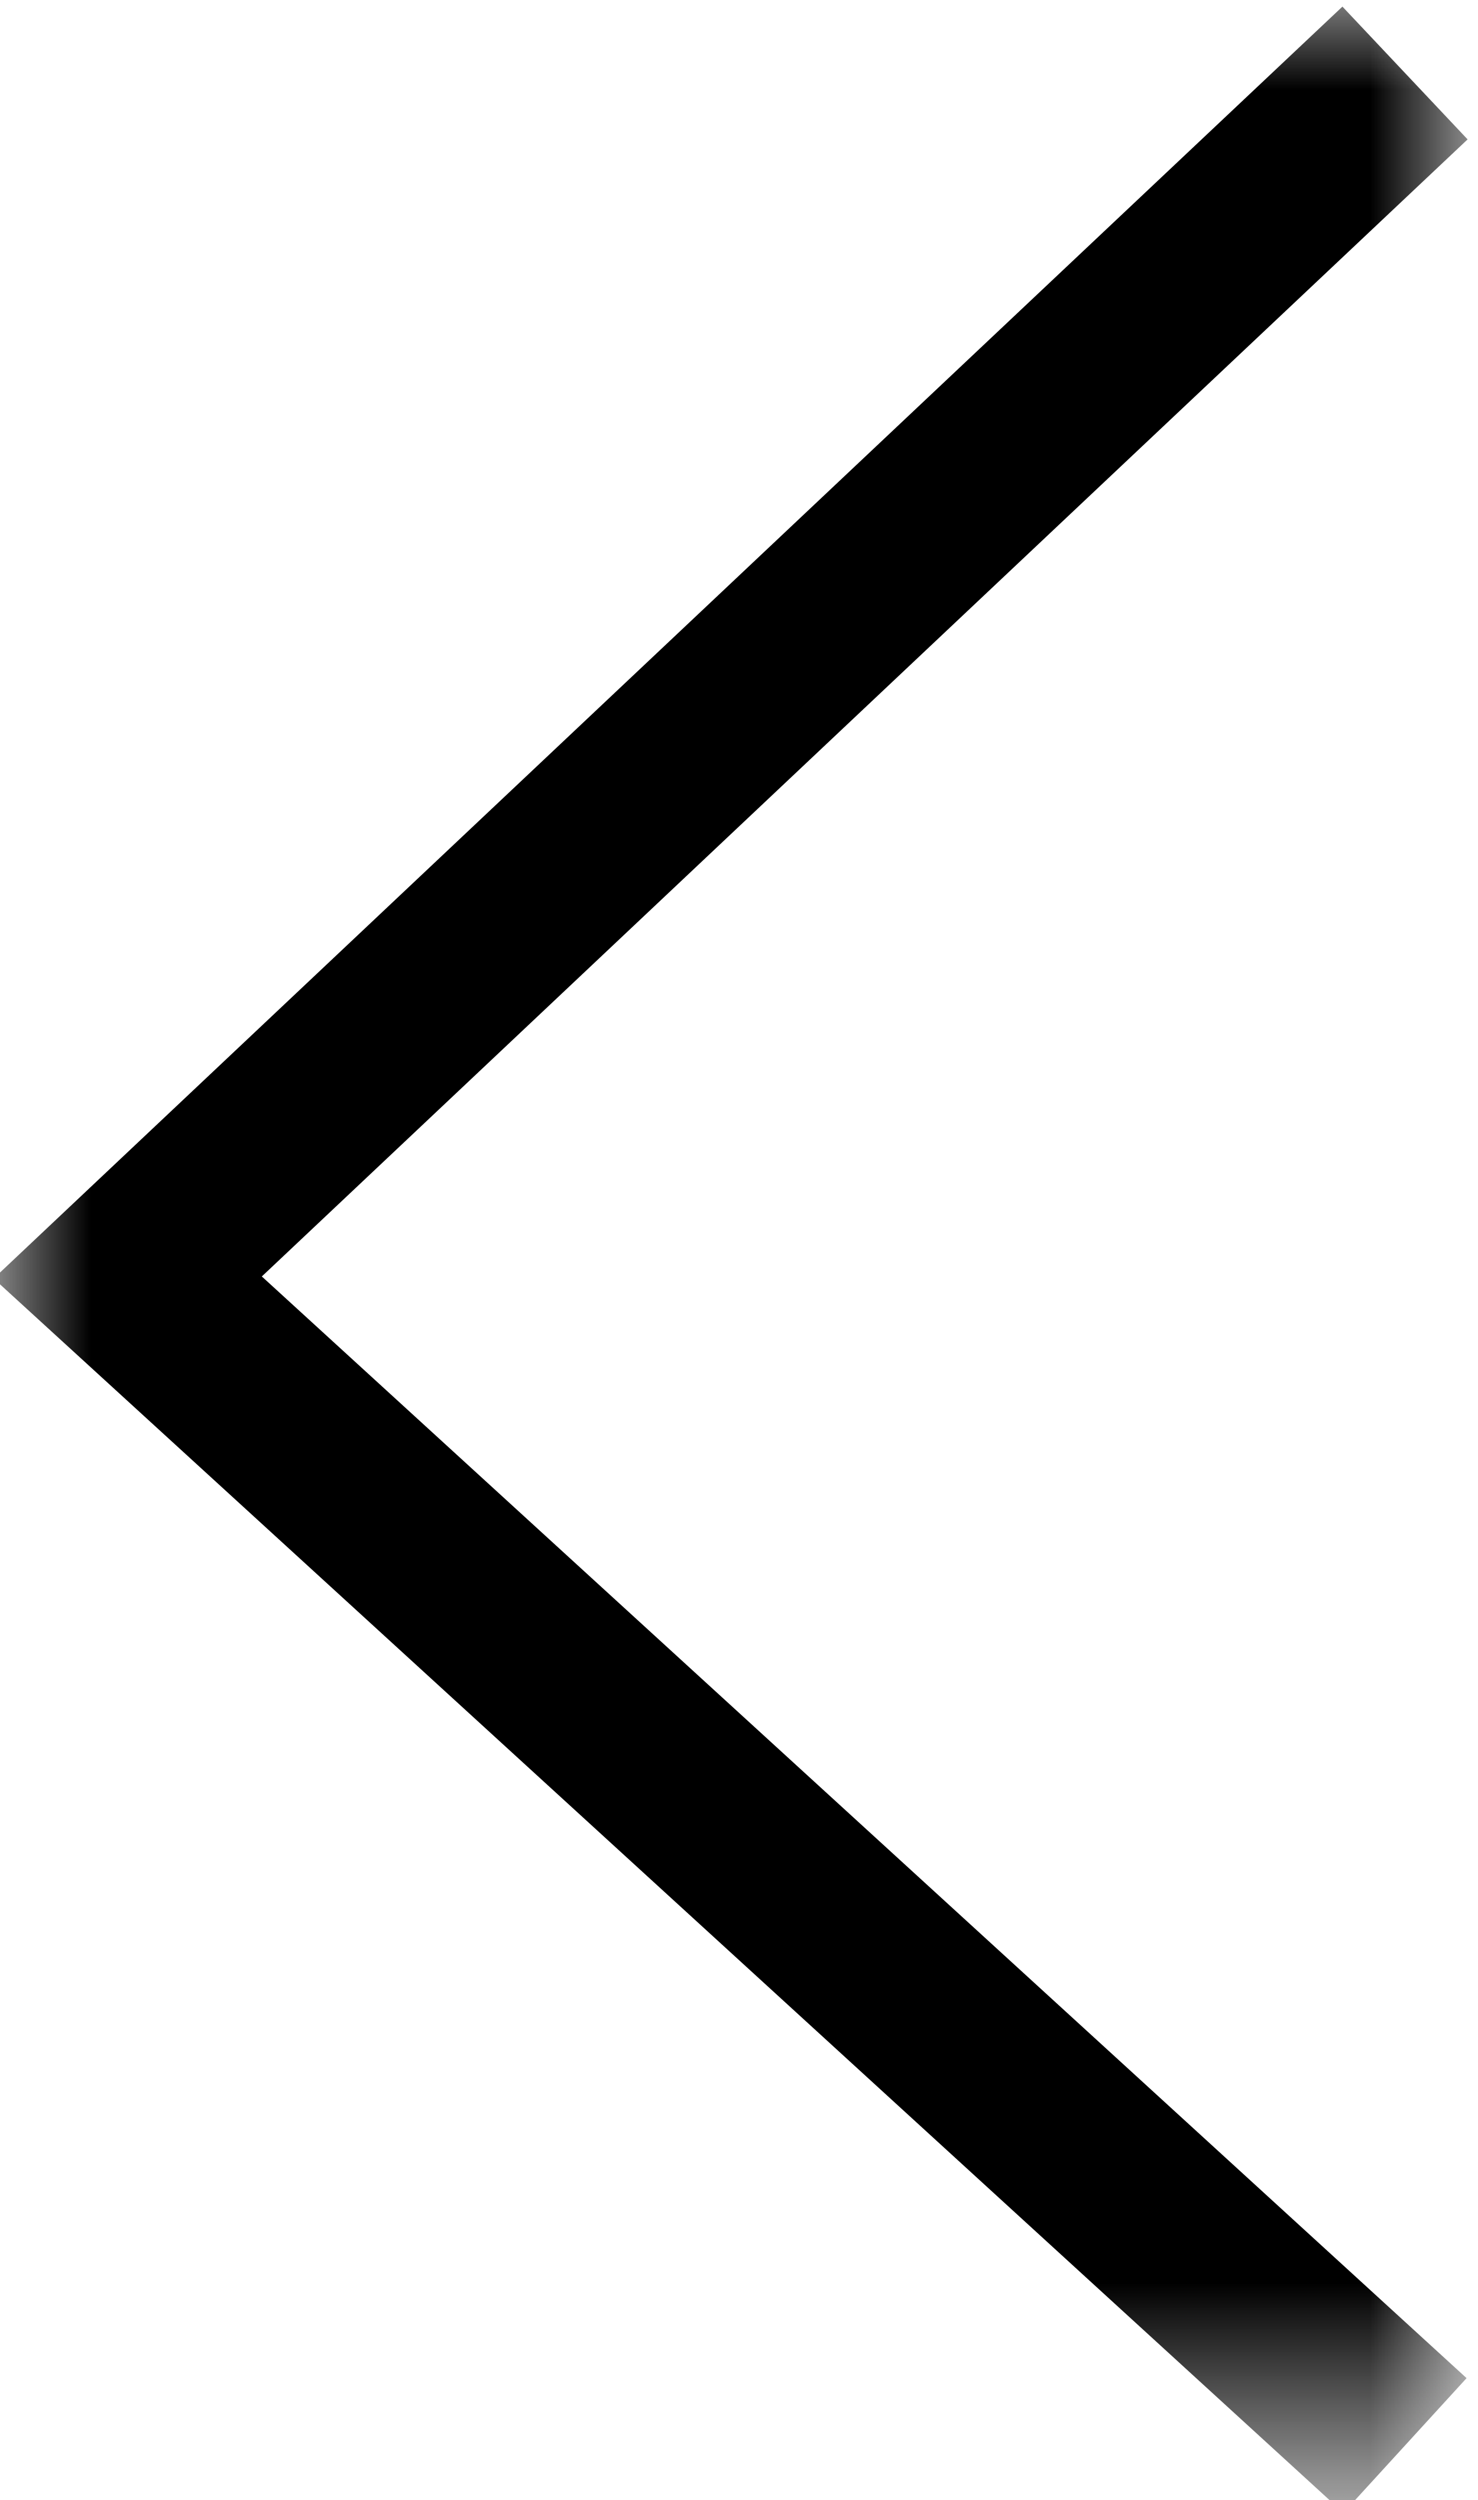 <?xml version="1.0" encoding="utf-8"?>
<!-- Generator: Adobe Illustrator 21.0.0, SVG Export Plug-In . SVG Version: 6.00 Build 0)  -->
<svg version="1.1" id="Capa_1" xmlns="http://www.w3.org/2000/svg" xmlns:xlink="http://www.w3.org/1999/xlink" x="0px" y="0px"
	 viewBox="0 0 8.1 13.7" style="enable-background:new 0 0 8.1 13.7;" xml:space="preserve">
<style type="text/css">
	.st0{filter:url(#Adobe_OpacityMaskFilter);}
	.st1{fill:#FFFFFF;}
	.st2{mask:url(#b);fill:none;stroke:#000000;}
</style>
<g transform="translate(0 -1)">
	<defs>
		<filter id="Adobe_OpacityMaskFilter" filterUnits="userSpaceOnUse" x="0" y="1" width="8.1" height="13.7">
			<feColorMatrix  type="matrix" values="1 0 0 0 0  0 1 0 0 0  0 0 1 0 0  0 0 0 1 0"/>
		</filter>
	</defs>
	<mask maskUnits="userSpaceOnUse" x="0" y="1" width="8.1" height="13.7" id="b">
		<g class="st0">
			<path id="a" class="st1" d="M8.7,0.4v15h-9v-15H8.7z"/>
		</g>
	</mask>
	<path class="st2" d="M7.7,1.4L0.7,8l7,6.4"/>
</g>
</svg>
